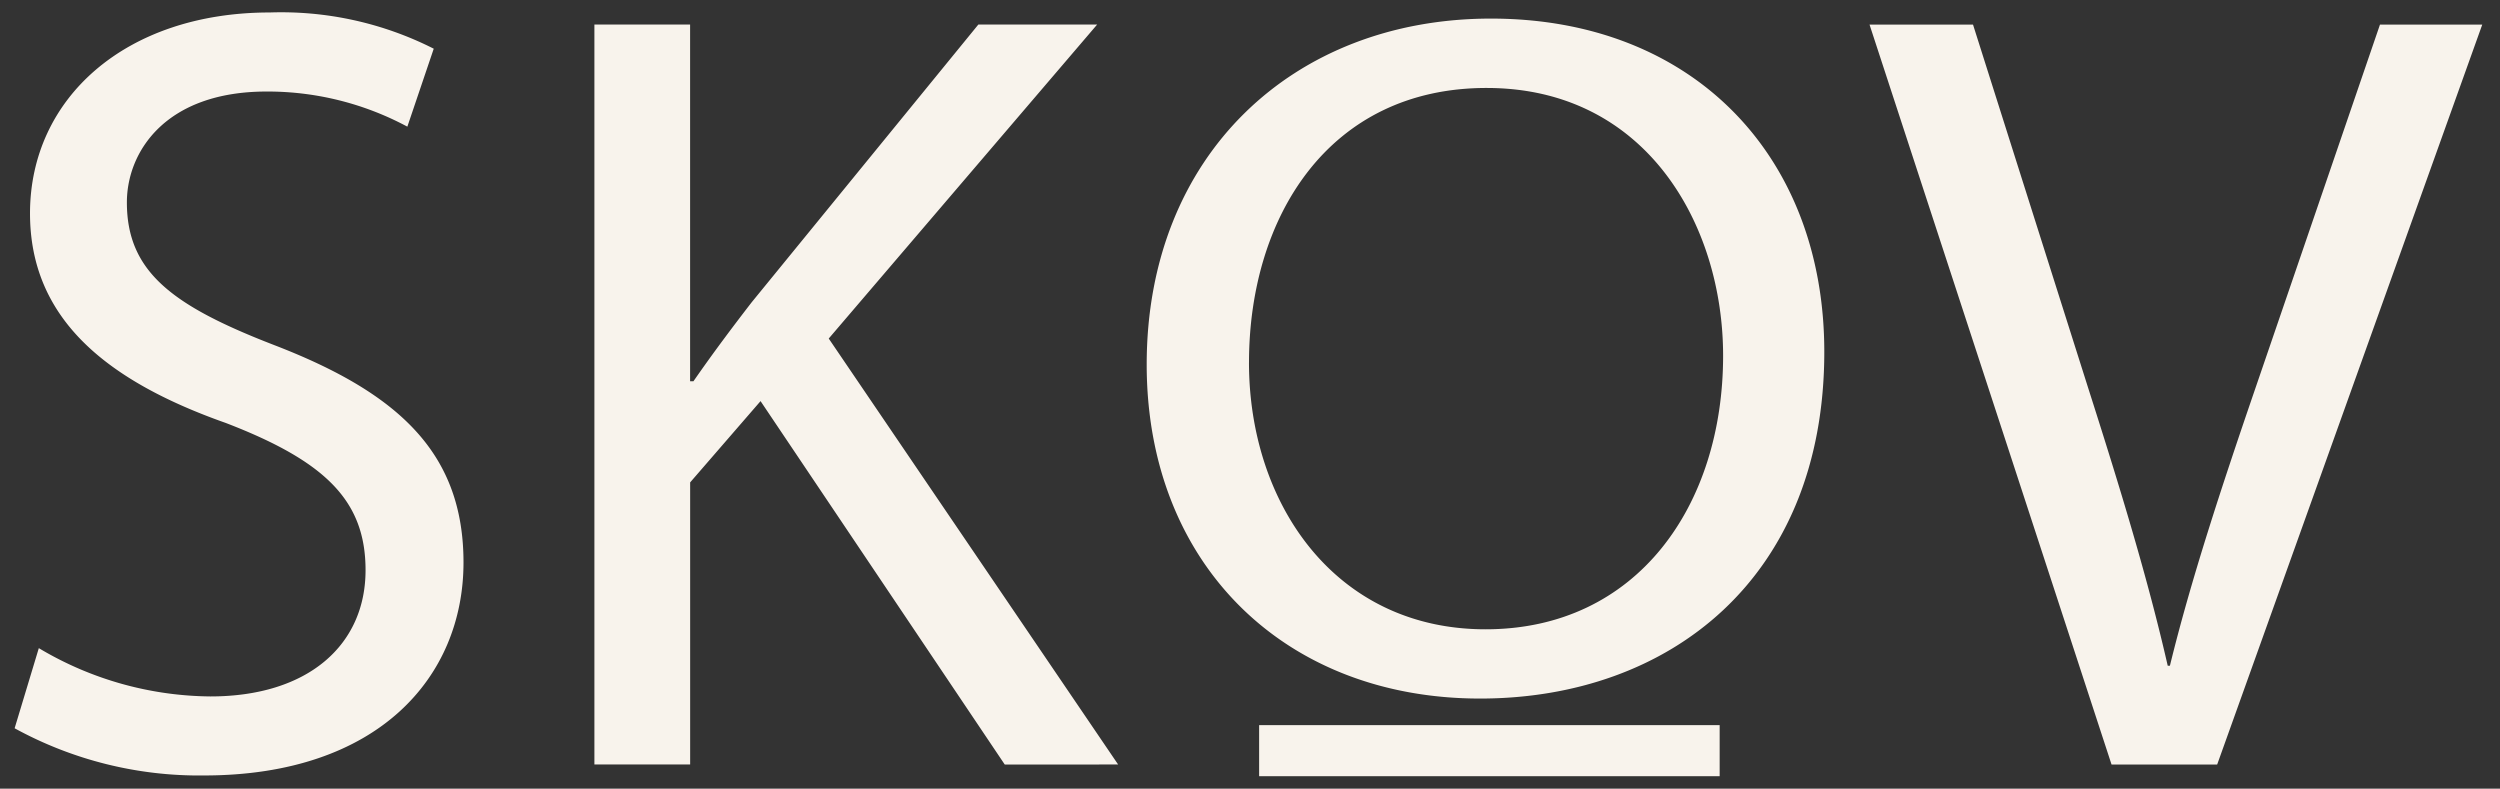 <svg xmlns="http://www.w3.org/2000/svg" width="100.21" height="31.614" viewBox="0 0 100.21 31.614"><rect x="0" y="0" width="100.21" height="31.614" fill="#333333" stroke="none"/><path id="Union_19" data-name="Union 19" d="M49.885,30.614V28.565h18.46v2.048ZM0,28.692.97,25.48a13.615,13.615,0,0,0,6.878,1.936c3.925,0,6.219-2.068,6.219-5.061,0-2.772-1.587-4.356-5.6-5.9C3.616,14.742.617,12.234.617,8.054.617,3.433,4.454,0,10.23,0A13.531,13.531,0,0,1,16.8,1.452L15.742,4.577A11.853,11.853,0,0,0,10.1,3.169c-4.057,0-5.6,2.42-5.6,4.444,0,2.773,1.809,4.137,5.909,5.721,5.027,1.937,7.584,4.356,7.584,8.713,0,4.576-3.4,8.537-10.407,8.537A15.384,15.384,0,0,1,0,28.692Zm84.053,1.453L74.352.485H78.5l4.63,14.61c1.279,4,2.381,7.613,3.175,11.089h.088c.838-3.431,2.073-7.173,3.4-11.045L94.813.485h4.1L88.287,30.145Zm-44.365,0L29.9,15.578l-2.822,3.258V30.144H23.24V.484h3.836v14.3h.133c.793-1.143,1.588-2.2,2.336-3.168L38.63.484h4.762L32.633,13.07l11.6,17.074Zm5.69-16.034c0-8.383,5.865-13.866,13.8-13.866,8.113,0,13.361,5.522,13.361,13.356,0,9.088-6.218,13.9-13.8,13.9C50.89,27.5,45.378,22.1,45.378,14.11Zm4.1-.078c0,5.639,3.439,10.692,9.481,10.692,6.085,0,9.524-4.972,9.524-10.966,0-5.25-3.084-10.733-9.48-10.733C52.653,3.025,49.479,8.234,49.479,14.032Z" transform="translate(0.586 0.5)" fill="#f8f3ec" stroke="rgba(0,0,0,0)" stroke-miterlimit="10" stroke-width="1"></path></svg>